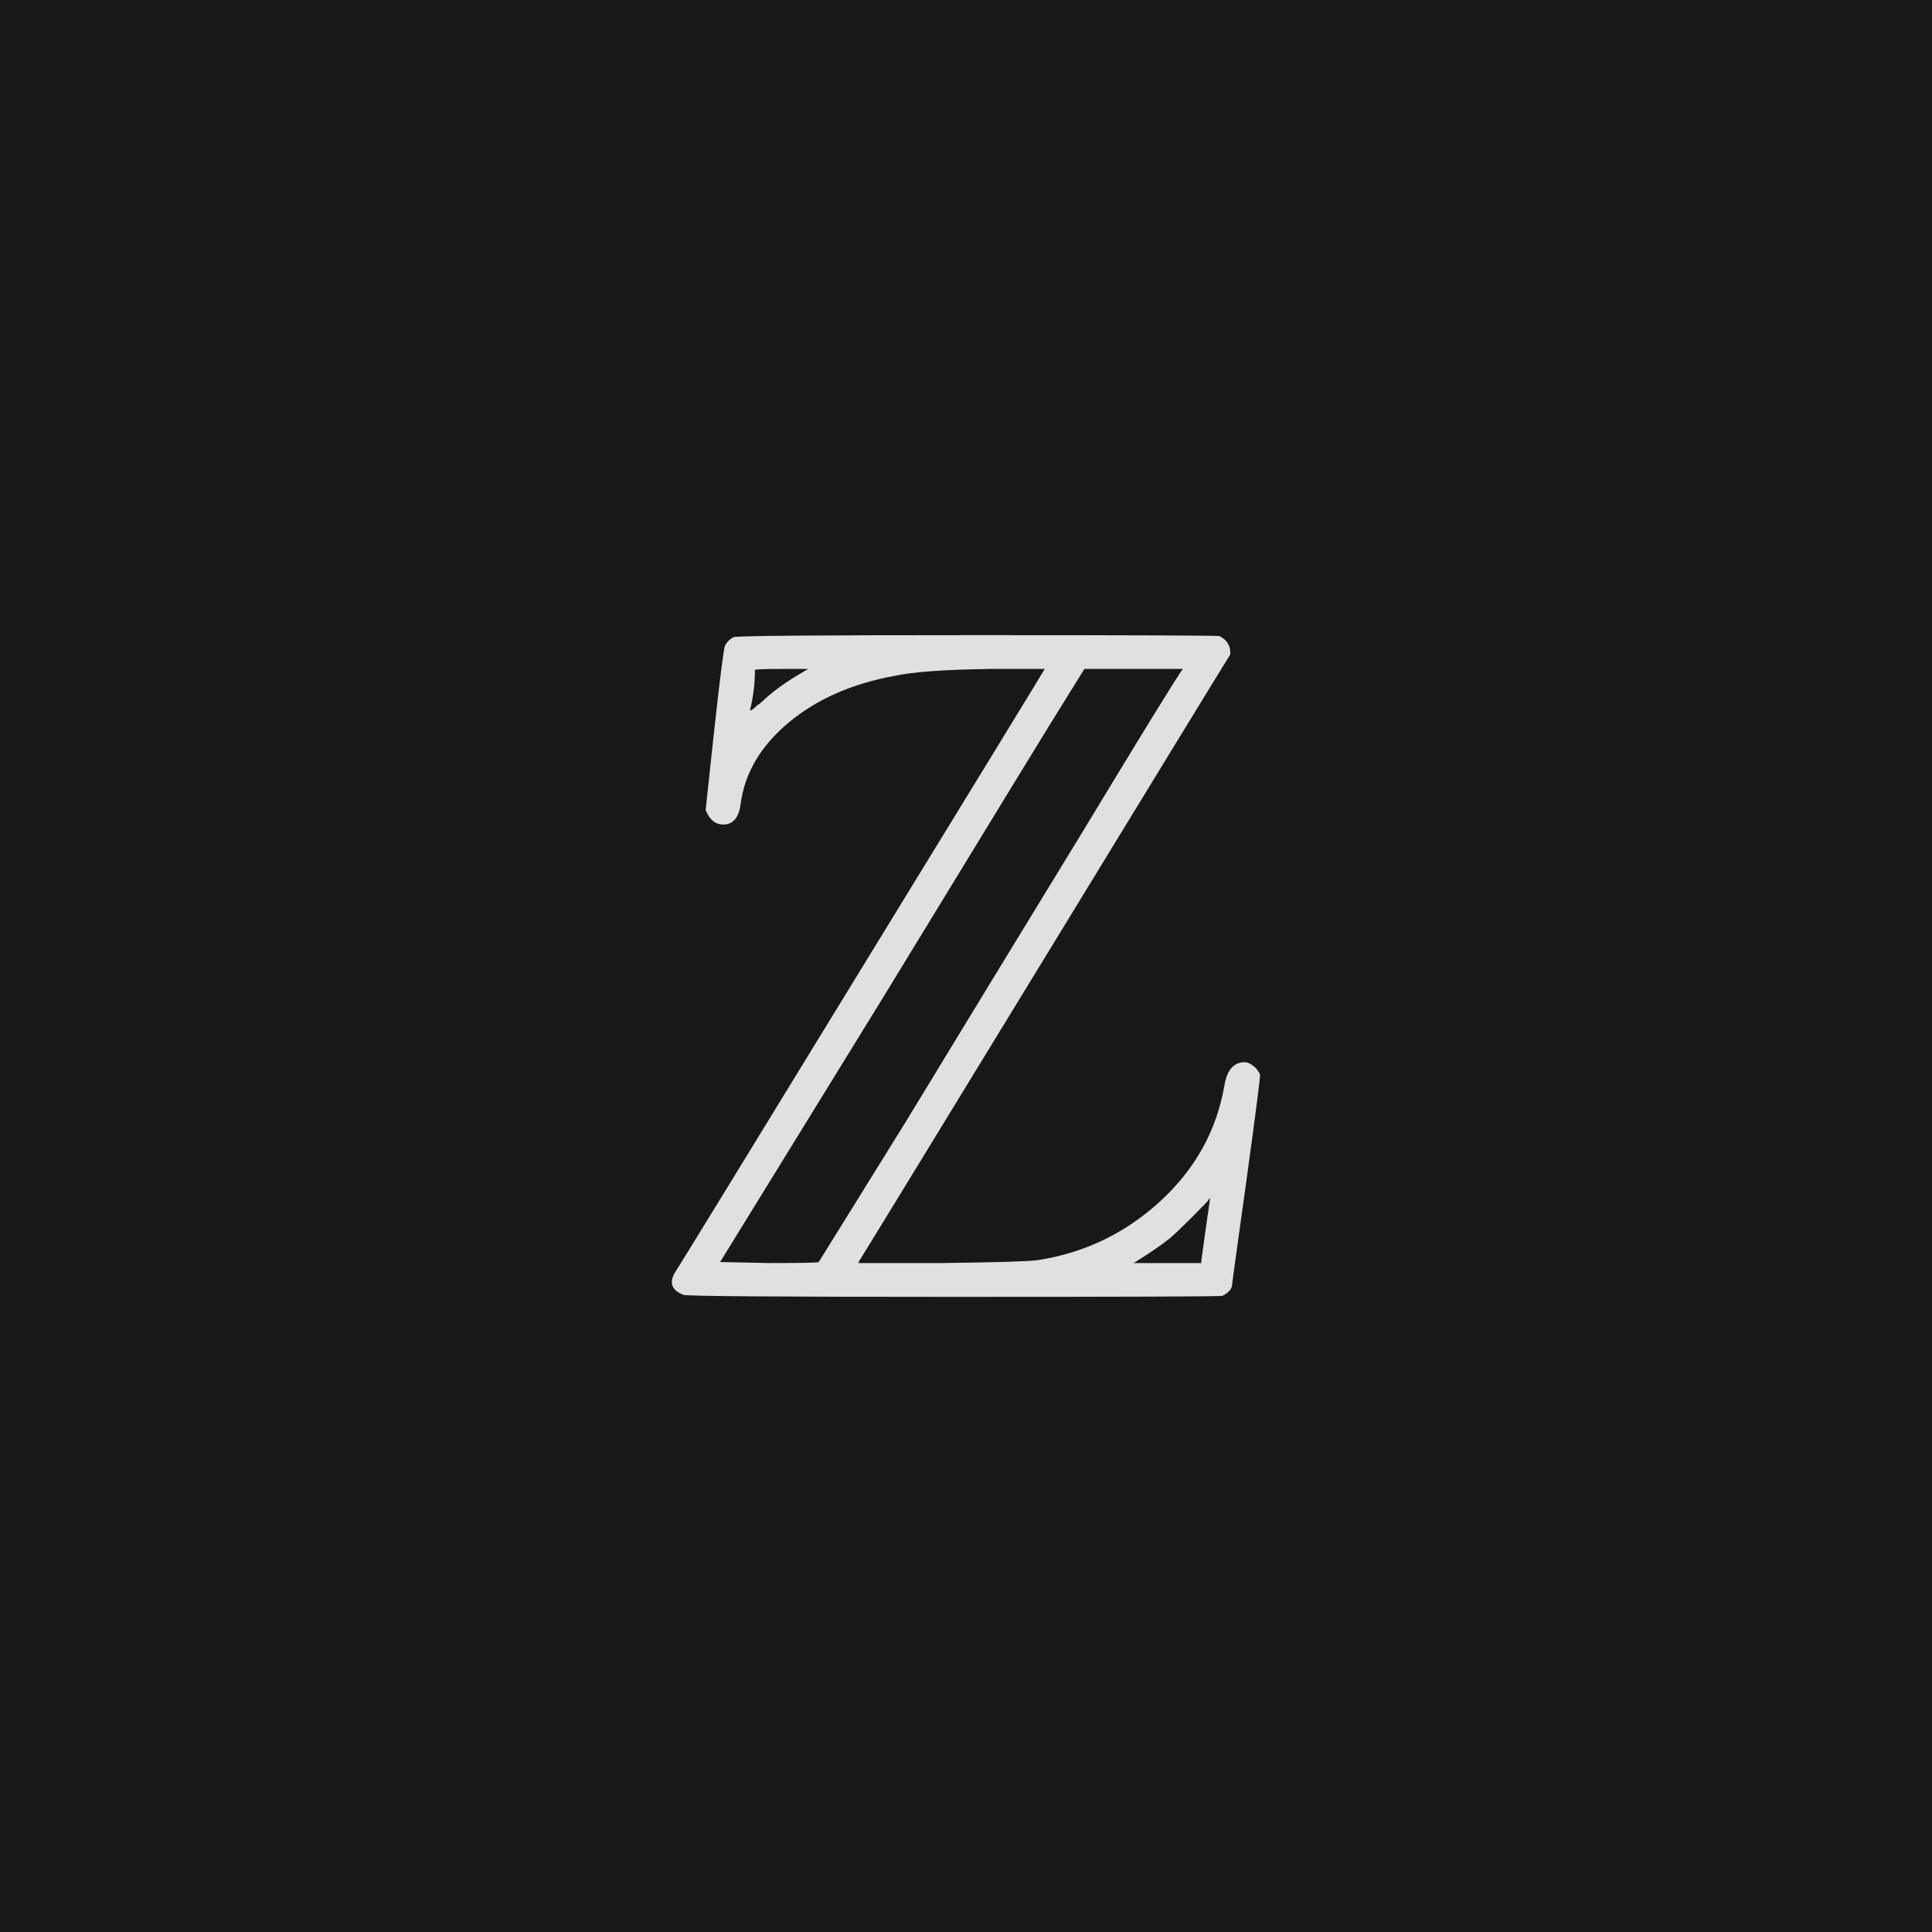 <svg xmlns="http://www.w3.org/2000/svg" version="1.1" width="96" height="96" viewbox="0 0 96 96"><rect x="0" y="0" width="96" height="96" fill="#181818"></rect><g transform="translate(24.072, 62.52)"><path d="M37.78-9.74L37.78-9.74Q37.97-9.74 38.21-9.55 38.45-9.36 38.54-9.12L38.54-9.12Q38.54-8.78 37.85-3.77 37.15 1.25 37.15 1.3L37.15 1.3Q37.15 1.63 36.67 1.87L36.67 1.87Q36.58 1.92 23.3 1.92 10.03 1.92 9.89 1.82L9.89 1.82Q9.02 1.49 9.46 0.72L9.46 0.72Q9.6 0.53 18.62-14.21 27.65-28.94 27.84-29.28L27.84-29.28 25.1-29.28Q21.7-29.23 20.4-28.94L20.4-28.94Q17.23-28.37 15.12-26.62 13.01-24.86 12.72-22.51L12.72-22.51Q12.58-21.55 11.86-21.55L11.86-21.55Q11.28-21.55 10.99-22.27L10.99-22.27 11.42-26.26Q11.86-30.24 11.95-30.43L11.95-30.43Q12.1-30.72 12.38-30.86L12.38-30.86Q12.53-30.96 24.46-30.96 36.38-30.96 36.53-30.91L36.53-30.91Q37.1-30.62 37.06-30L37.06-30Q36.96-29.86 27.84-14.93 18.72 0 18.62 0.14L18.62 0.14 18.58 0.24 22.7 0.24Q26.78 0.19 27.46 0.1L27.46 0.1Q30.96-0.43 33.58-2.83 36.19-5.23 36.77-8.59L36.77-8.59Q36.96-9.74 37.78-9.74ZM16.61 0.19L16.61 0.19Q16.61 0.19 20.93-6.77L20.93-6.77Q25.1-13.63 29.71-21.17L29.71-21.17Q34.18-28.56 34.7-29.28L34.7-29.28 29.81-29.28 28.8-27.65Q28.51-27.22 19.78-12.91L19.78-12.91 11.71 0.19 14.16 0.24Q16.61 0.24 16.61 0.19ZM15.6-28.99L15.6-28.99 16.08-29.28 14.78-29.28Q13.44-29.28 13.44-29.23L13.44-29.23Q13.44-28.22 13.2-27.26L13.2-27.26Q13.2-27.12 13.58-27.5L13.58-27.5Q13.63-27.5 13.73-27.6L13.73-27.6Q14.54-28.37 15.6-28.99ZM35.62 0.24L35.62 0.14Q35.62 0.1 35.83-1.39 36.05-2.88 36.05-2.98L36.05-2.98Q36-2.98 36-2.93 36-2.88 35.21-2.09 34.42-1.3 34.08-1.01L34.08-1.01Q33.5-0.53 32.26 0.24L32.26 0.24 35.62 0.24Z" fill="#E0E0E0"></path></g></svg>